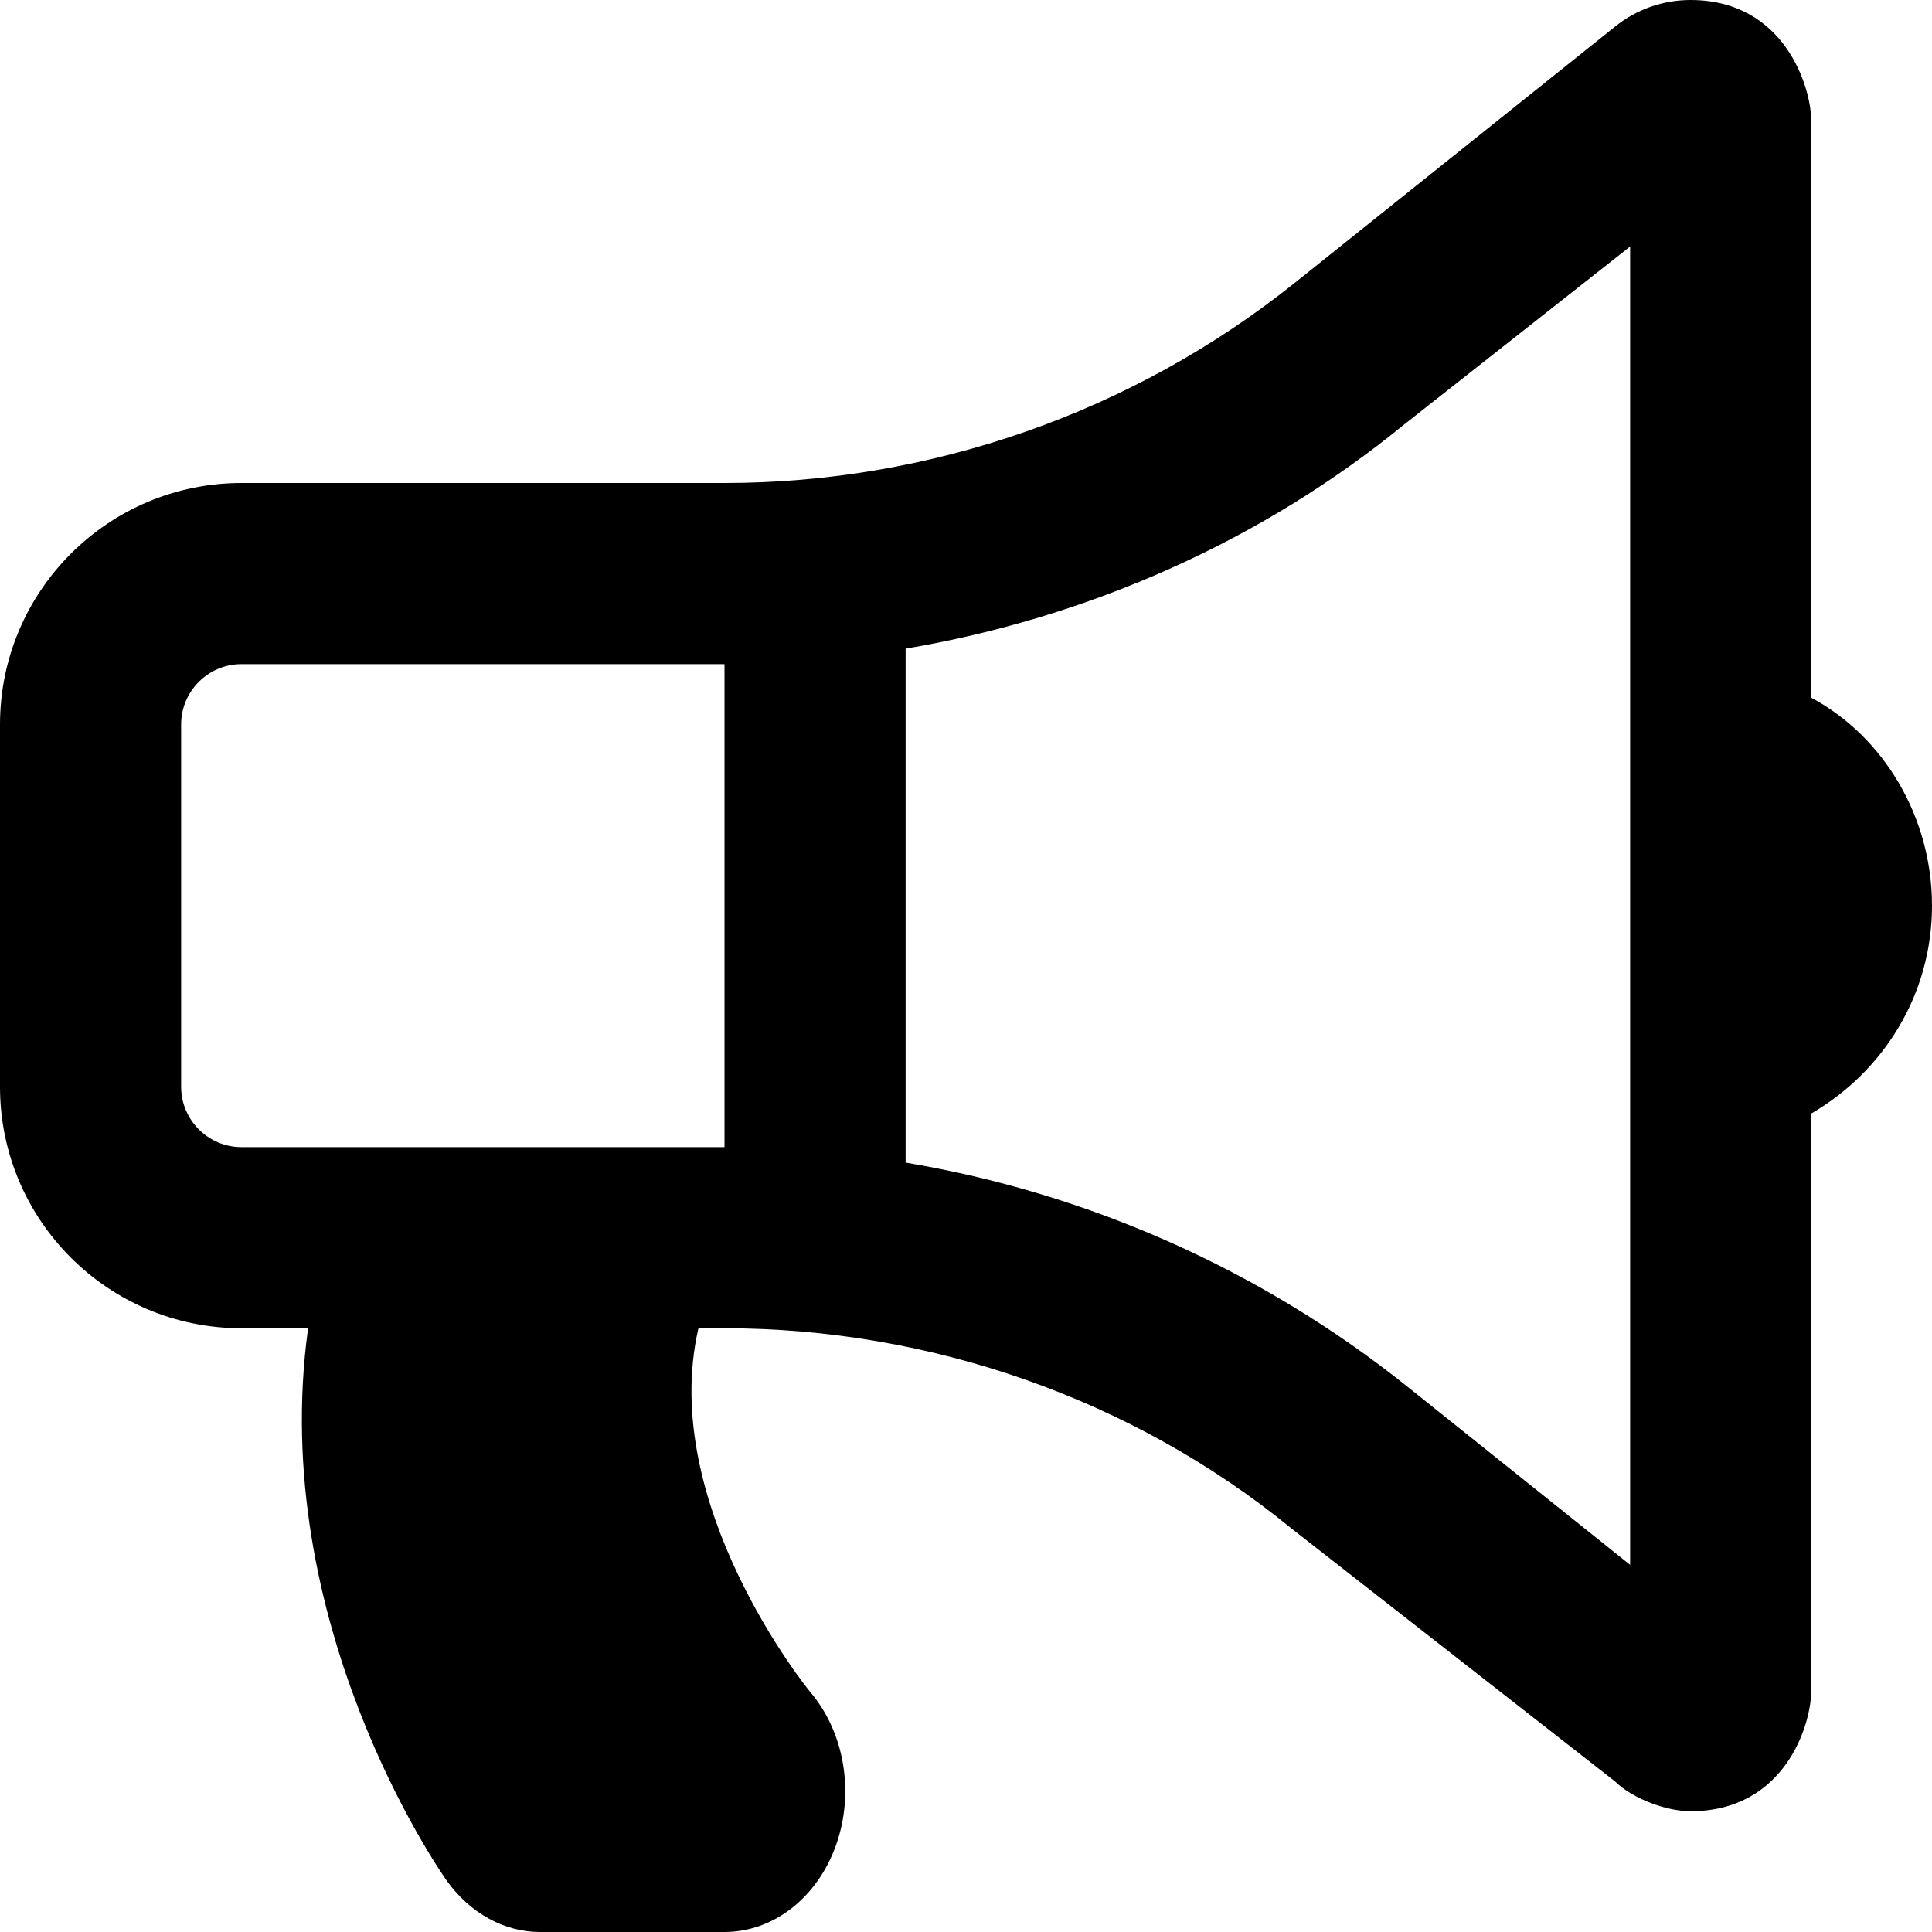 <svg xmlns="http://www.w3.org/2000/svg" viewBox="0 0 512 512"><!--! Font Awesome Pro 6.0.0-alpha3 by @fontawesome - https://fontawesome.com License - https://fontawesome.com/license (Commercial License) --><path d="M480 184.9V32c0-8.75-6.969-32-32-32c-7.125 0-14.19 2.375-19.97 7.031L343 75.06C300.3 109.2 246.7 128 192 128H64C28.66 128 0 156.7 0 192v96c0 35.34 28.66 64 64 64h17.65c-10.76 77.8 34.54 143.3 36.81 146.5C124.6 507 133.6 512 143.1 512H192c12.94 0 24.62-9.078 29.56-23.04c4.969-13.96 2.219-30-6.938-40.69C214.2 447.8 174.3 398.6 185.1 352H192c54.66 0 108.3 18.81 150.1 52.94L428 472.1C432.8 476.8 441.8 480 448 480c24.91 0 32-22.78 32-32V295.1C499.1 284 512 263.6 512 240S499.1 195.1 480 184.9zM64 304C55.18 304 48 296.8 48 288V192c0-8.822 7.178-16 16-16h128v128H64zM432 414.7l-59.06-47.25C334.4 336.6 288.4 316.2 240 308.1V171.9c48.36-8.178 94.38-28.54 132.1-59.39L432 65.33V414.7z"/></svg>